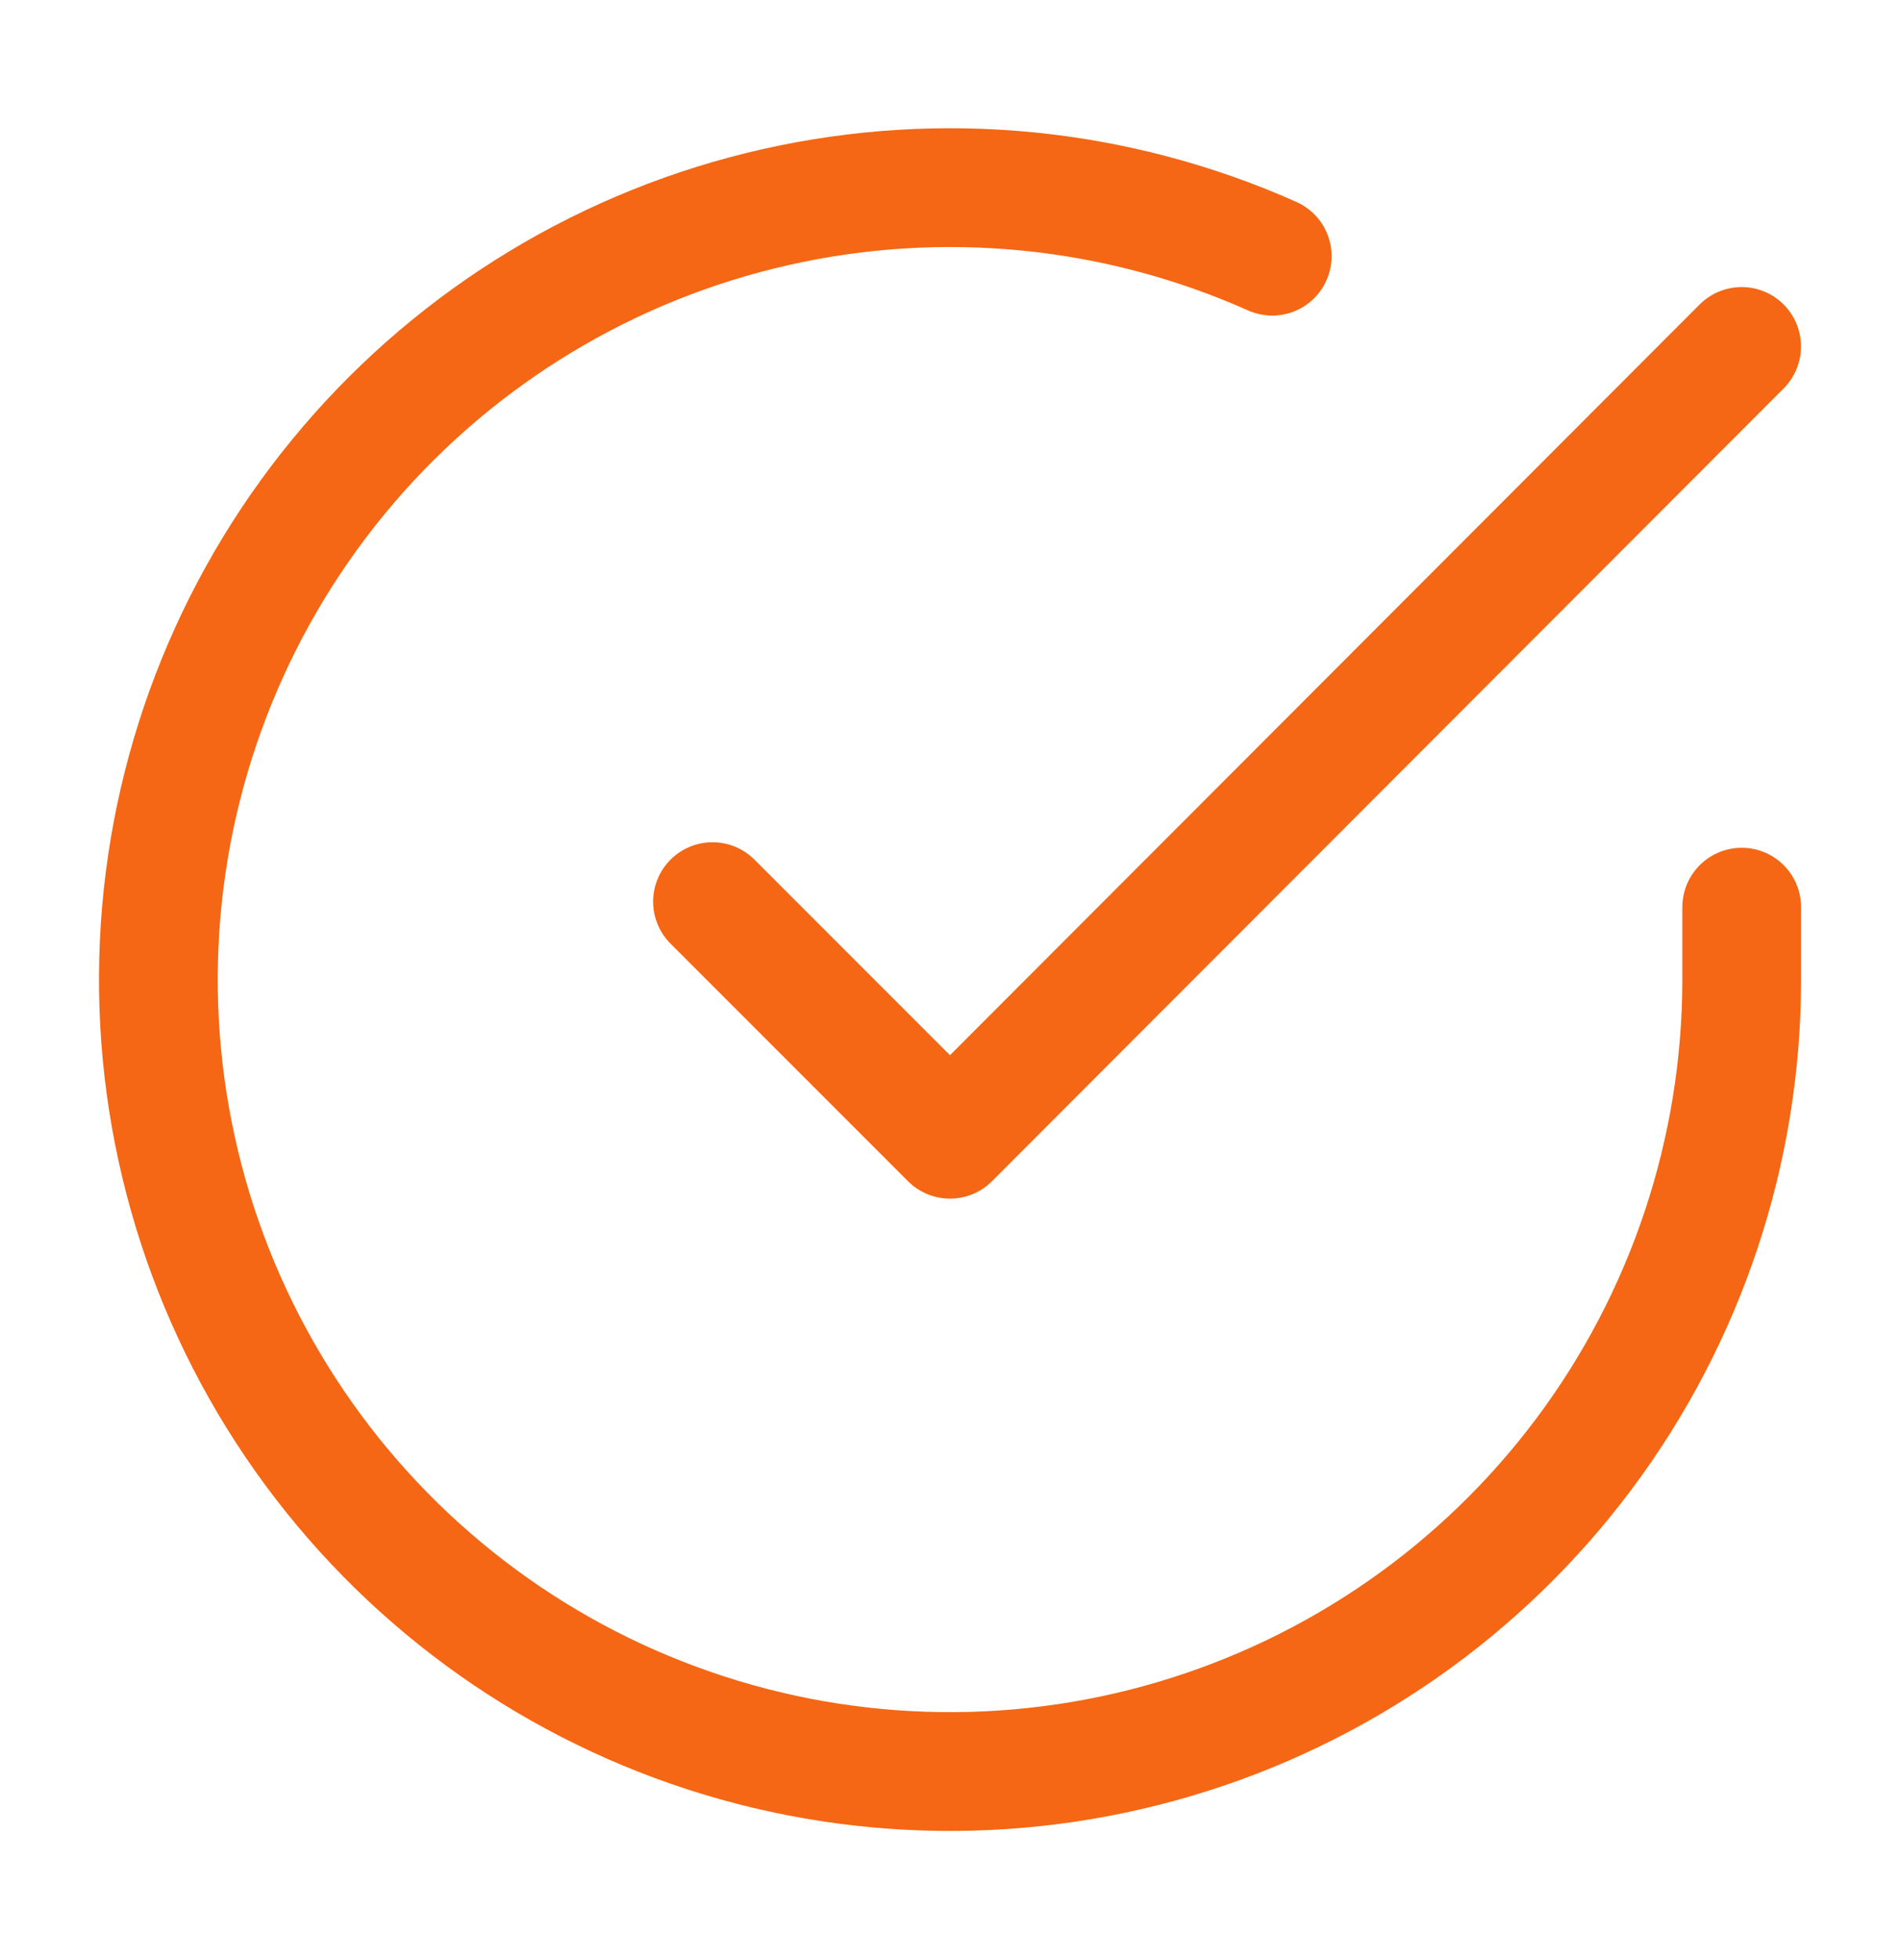 <svg width="32" height="33" viewBox="0 0 32 33" fill="none" xmlns="http://www.w3.org/2000/svg">
<path d="M29.334 15.273V16.5C29.332 19.375 28.401 22.173 26.679 24.476C24.958 26.779 22.538 28.463 19.781 29.278C17.024 30.094 14.077 29.996 11.38 28.999C8.683 28.003 6.38 26.161 4.815 23.749C3.25 21.337 2.507 18.484 2.696 15.615C2.885 12.746 3.997 10.015 5.865 7.829C7.733 5.644 10.257 4.12 13.062 3.487C15.867 2.853 18.801 3.143 21.427 4.313" stroke="#F56714" stroke-width="2" stroke-linecap="round" stroke-linejoin="round"/>
<path d="M29.333 5.833L16 19.18L12 15.18" stroke="#F56714" stroke-width="2" stroke-linecap="round" stroke-linejoin="round"/>
</svg>
